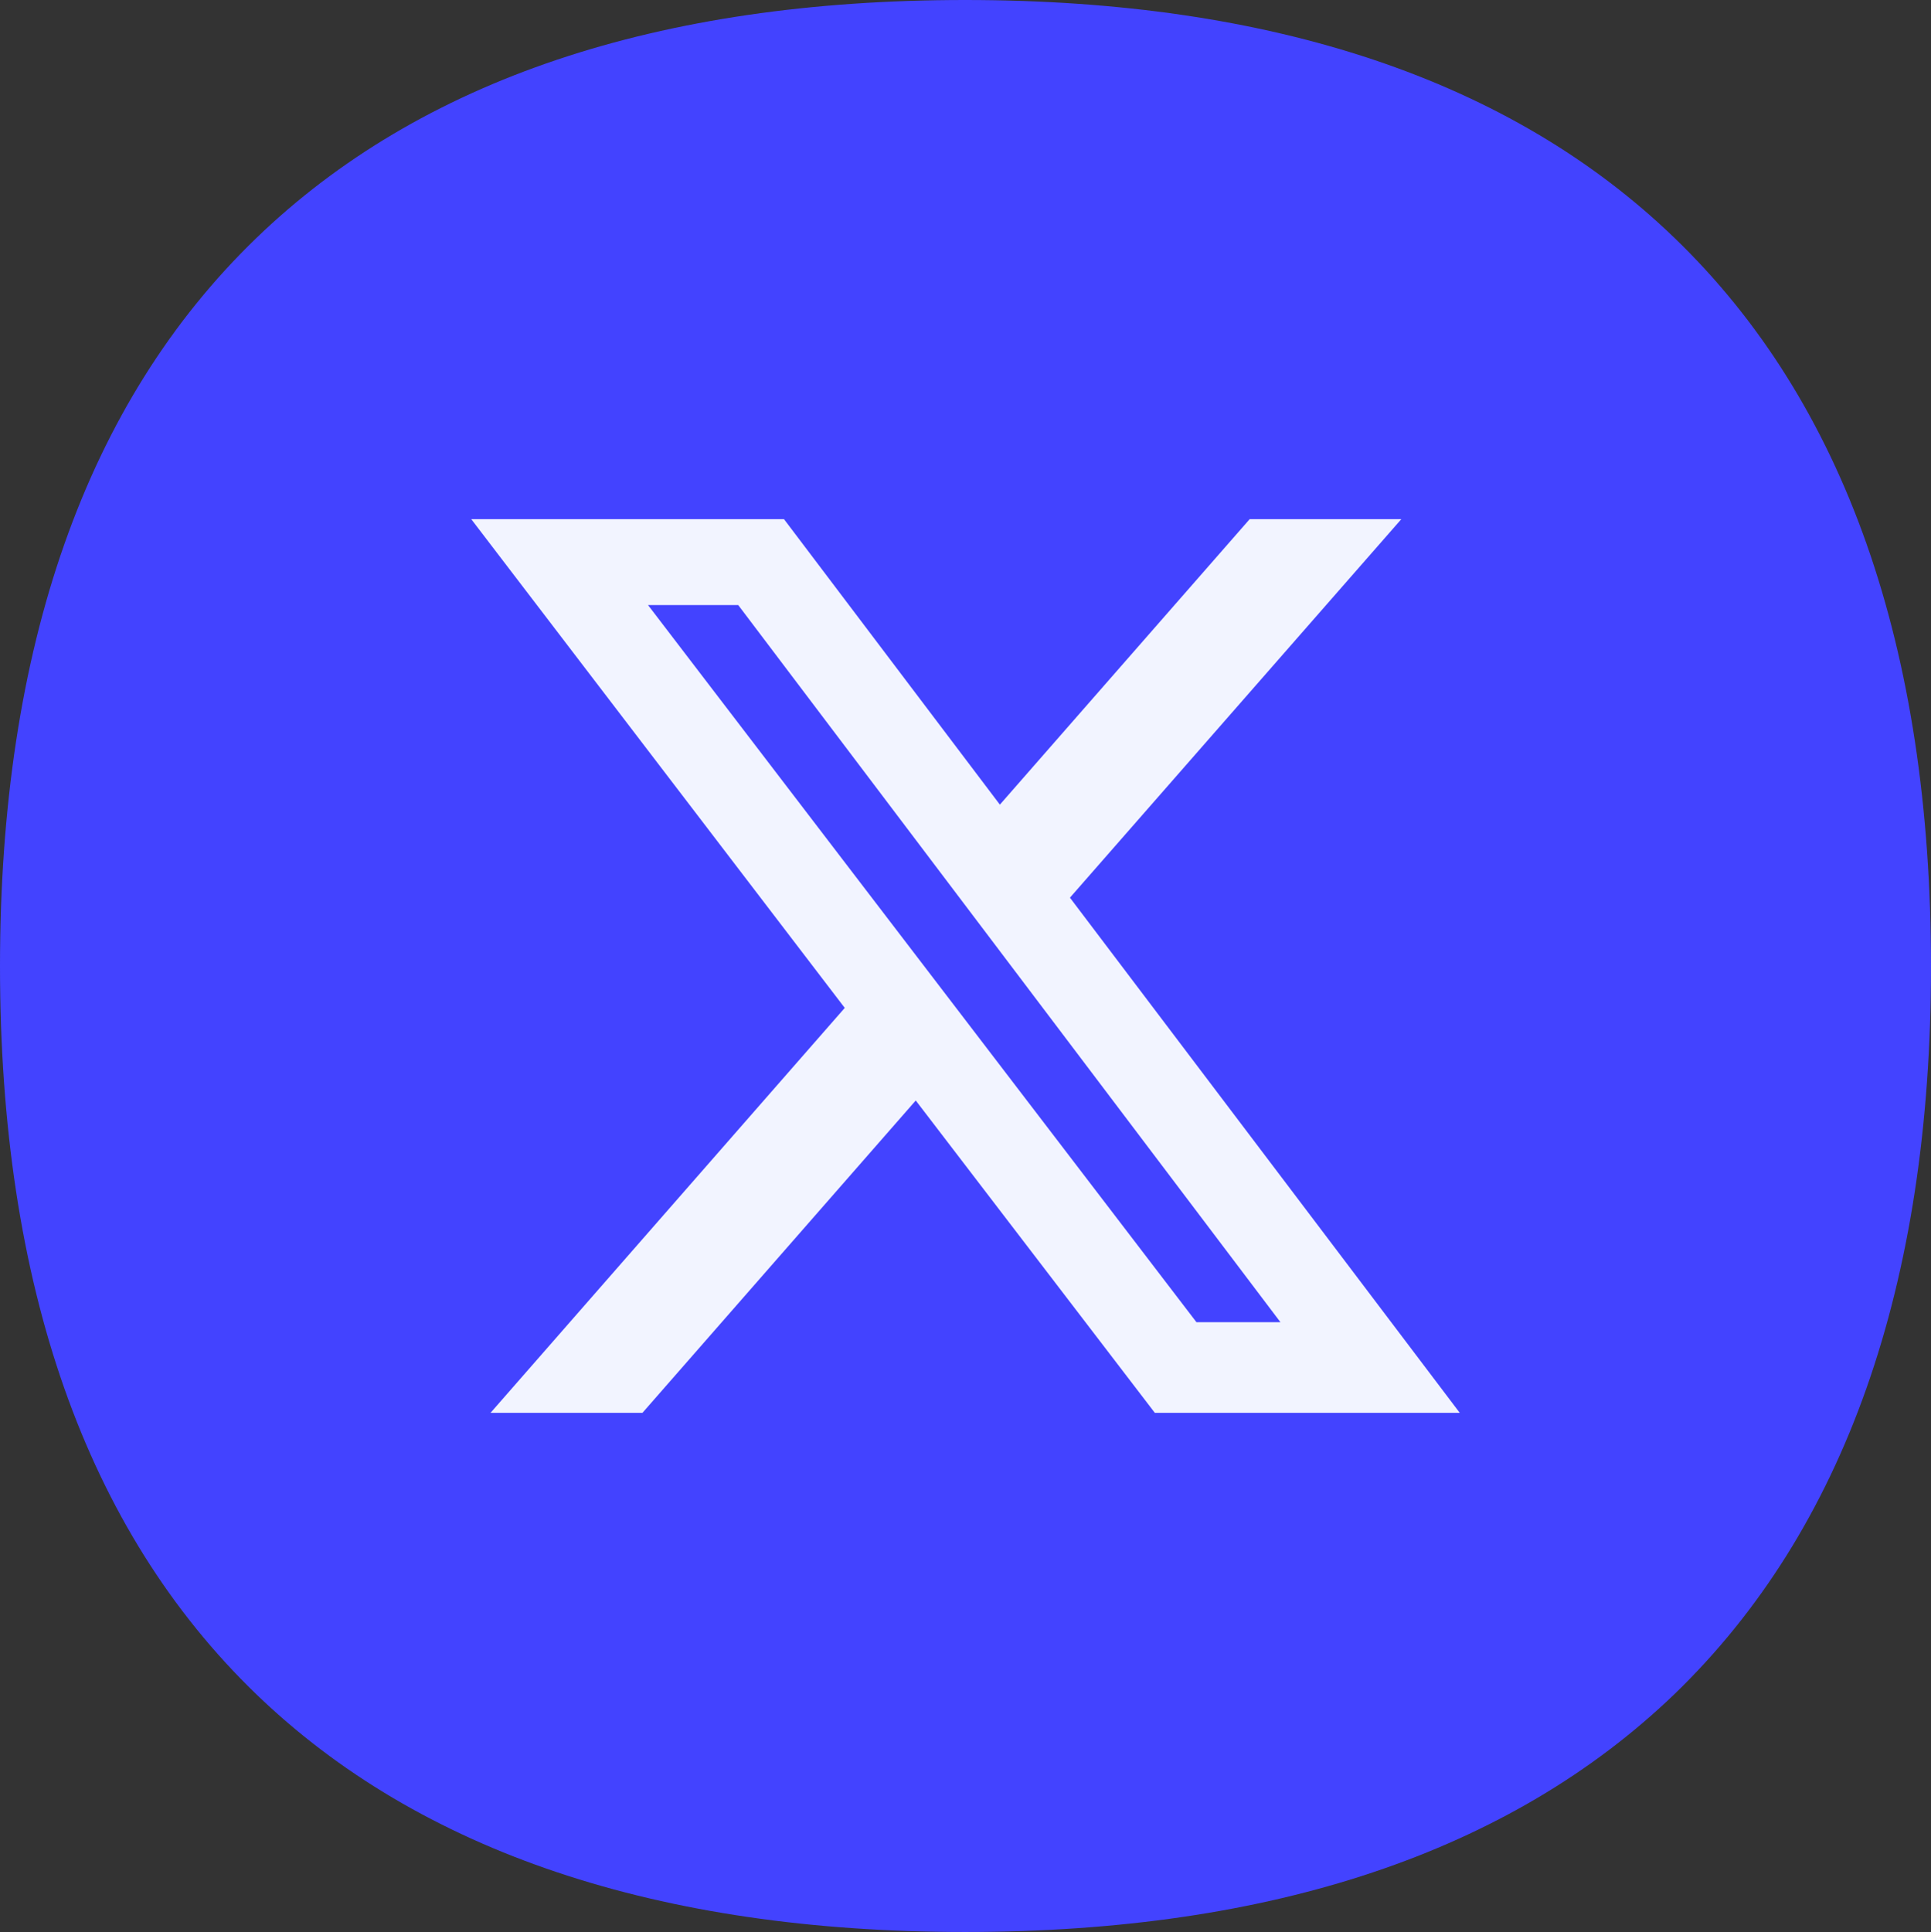 <svg xmlns="http://www.w3.org/2000/svg" width="43.219" height="43.236" viewBox="0 0 43.219 43.236">
  <rect x="0" y="0" width="43.219" height="43.236" fill="#333333" stroke="none"/>
  <g id="Grupo_8409" data-name="Grupo 8409" transform="translate(-1161 -777)">
    <g id="Grupo_8291" data-name="Grupo 8291" transform="translate(958 -1320)">
      <g id="Grupo_8283" data-name="Grupo 8283" transform="translate(203 2097)">
        <g id="Grupo_8280" data-name="Grupo 8280">
          <g id="Grupo_8174" data-name="Grupo 8174">
            <path id="Correcto_3Masa" d="M36.979,5.325C33.314,1.789,27.973,0,21.1,0S8.9,1.789,5.231,5.333C1.428,9.007-.5,14.487-.5,21.627S1.428,34.238,5.231,37.911c3.665,3.535,9.007,5.325,15.87,5.325s12.2-1.789,15.879-5.325c3.8-3.674,5.739-9.145,5.739-16.285S40.791,9,36.979,5.325Z" transform="translate(0.5 0)" fill="#4343ff"/>
          </g>
        </g>
      </g>
    </g>
    <path id="x-twitter-brands-solid" d="M44.223,48h3.394L40.2,56.471,48.925,68H42.1l-5.351-6.99L30.632,68h-3.4l7.928-9.062L26.8,48h7l4.832,6.389ZM43.031,65.971h1.88L32.776,49.923H30.757Z" transform="translate(1144.747 740.618)" fill="#f2f4ff"/>
  </g>
</svg>
